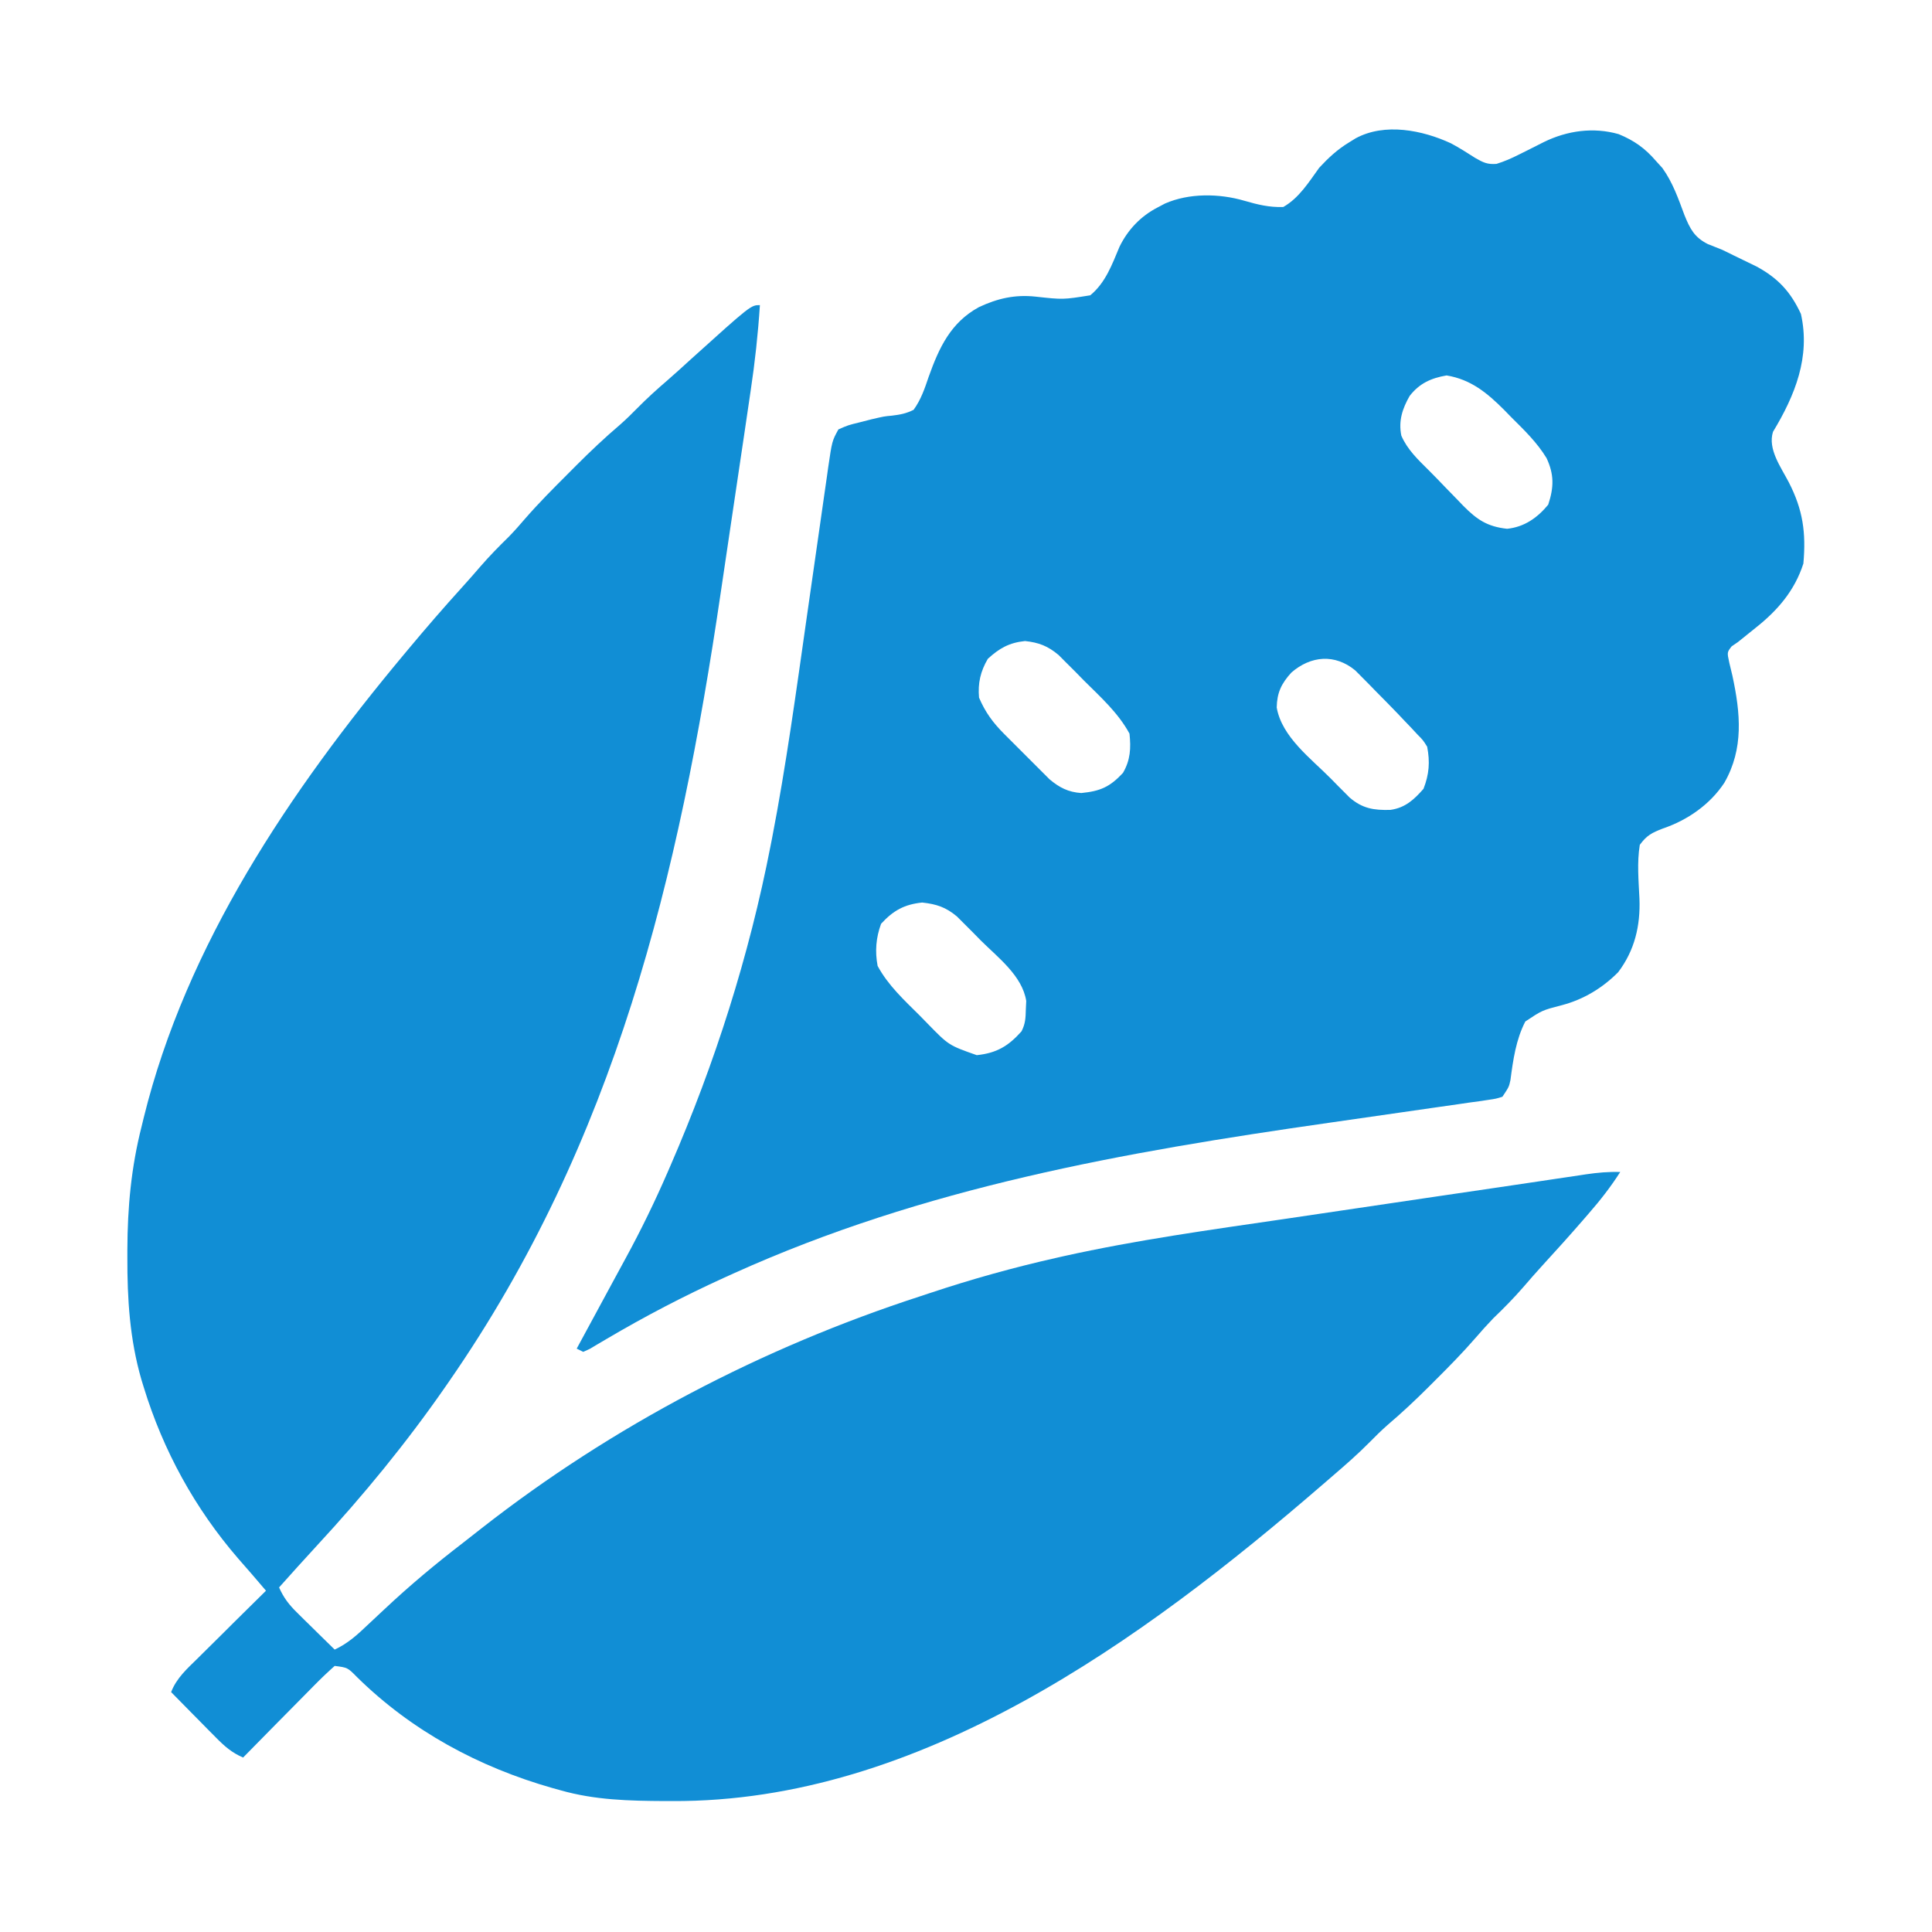 <?xml version="1.0" encoding="UTF-8"?>
<svg xmlns="http://www.w3.org/2000/svg" width="40" height="40" viewBox="0 0 40 40" fill="none">
  <path d="M30.042 2.968C30.215 3.061 30.378 3.164 30.543 3.27C30.707 3.364 30.794 3.408 30.984 3.393C31.147 3.342 31.292 3.279 31.444 3.202C31.501 3.174 31.558 3.146 31.617 3.116C31.733 3.058 31.848 2.999 31.964 2.941C32.447 2.704 32.99 2.628 33.512 2.777C33.834 2.909 34.06 3.07 34.289 3.337C34.331 3.384 34.374 3.431 34.418 3.479C34.632 3.777 34.748 4.112 34.875 4.454C34.991 4.739 35.08 4.913 35.36 5.054C35.454 5.092 35.548 5.13 35.643 5.166C35.727 5.205 35.809 5.245 35.892 5.287C36.051 5.364 36.211 5.442 36.37 5.519C36.815 5.762 37.072 6.04 37.286 6.499C37.486 7.386 37.166 8.182 36.708 8.94C36.595 9.298 36.873 9.672 37.036 9.987C37.329 10.557 37.394 11.031 37.337 11.668C37.157 12.227 36.806 12.636 36.35 12.997C36.227 13.095 36.104 13.194 35.982 13.293C35.918 13.337 35.918 13.337 35.852 13.382C35.756 13.505 35.756 13.505 35.803 13.72C35.824 13.81 35.846 13.901 35.868 13.991C36.035 14.768 36.105 15.499 35.701 16.206C35.404 16.657 34.938 16.98 34.429 17.153C34.202 17.241 34.095 17.293 33.95 17.492C33.89 17.861 33.926 18.236 33.943 18.608C33.964 19.166 33.845 19.676 33.502 20.129C33.176 20.457 32.785 20.693 32.338 20.811C31.928 20.917 31.928 20.917 31.58 21.149C31.386 21.523 31.326 21.949 31.272 22.363C31.241 22.504 31.241 22.504 31.106 22.707C30.975 22.748 30.975 22.748 30.812 22.772C30.719 22.786 30.719 22.786 30.625 22.8C30.556 22.809 30.488 22.819 30.418 22.828C30.347 22.839 30.275 22.849 30.201 22.86C30.045 22.883 29.888 22.905 29.732 22.927C29.482 22.962 29.232 22.998 28.982 23.035C28.494 23.106 28.005 23.176 27.516 23.246C23.253 23.856 19.14 24.58 15.19 26.364C15.124 26.394 15.057 26.424 14.989 26.455C14.154 26.835 13.351 27.254 12.561 27.72C12.469 27.774 12.469 27.774 12.374 27.83C12.292 27.878 12.292 27.878 12.209 27.928C12.164 27.948 12.12 27.969 12.075 27.989C12.03 27.967 11.986 27.945 11.94 27.922C11.963 27.878 11.987 27.834 12.012 27.789C12.123 27.583 12.234 27.378 12.346 27.172C12.383 27.104 12.421 27.035 12.459 26.963C12.538 26.819 12.616 26.674 12.694 26.529C12.781 26.369 12.867 26.209 12.954 26.05C13.27 25.47 13.556 24.882 13.819 24.277C13.839 24.232 13.859 24.186 13.879 24.139C14.805 22.007 15.51 19.791 15.954 17.51C15.964 17.46 15.973 17.41 15.984 17.358C16.277 15.844 16.484 14.314 16.702 12.787C16.791 12.161 16.881 11.535 16.971 10.909C17.003 10.692 17.033 10.475 17.064 10.259C17.083 10.127 17.102 9.995 17.121 9.863C17.129 9.804 17.137 9.744 17.146 9.683C17.227 9.13 17.227 9.13 17.358 8.891C17.557 8.803 17.557 8.803 17.802 8.743C17.922 8.712 17.922 8.712 18.044 8.681C18.306 8.62 18.306 8.62 18.462 8.606C18.633 8.586 18.761 8.562 18.915 8.485C19.068 8.274 19.145 8.044 19.228 7.799C19.443 7.197 19.683 6.679 20.265 6.36C20.653 6.177 21.014 6.096 21.437 6.141C22.009 6.204 22.009 6.204 22.572 6.114C22.888 5.856 23.024 5.476 23.178 5.109C23.351 4.755 23.618 4.474 23.969 4.294C24.019 4.268 24.069 4.241 24.12 4.214C24.619 3.995 25.243 4.004 25.762 4.156C26.042 4.237 26.273 4.294 26.568 4.286C26.895 4.101 27.098 3.77 27.313 3.473C27.505 3.266 27.69 3.094 27.931 2.948C27.976 2.92 28.021 2.893 28.067 2.864C28.67 2.536 29.454 2.695 30.042 2.968ZM29.185 8.198C29.035 8.46 28.951 8.713 29.013 9.019C29.137 9.308 29.36 9.518 29.581 9.737C29.697 9.852 29.81 9.97 29.923 10.088C30.007 10.175 30.091 10.261 30.175 10.347C30.215 10.388 30.255 10.43 30.296 10.473C30.58 10.759 30.792 10.903 31.203 10.948C31.559 10.911 31.827 10.723 32.054 10.449C32.173 10.09 32.178 9.824 32.02 9.485C31.824 9.162 31.559 8.906 31.292 8.641C31.243 8.591 31.194 8.54 31.143 8.488C30.792 8.137 30.455 7.856 29.95 7.773C29.627 7.828 29.385 7.939 29.185 8.198ZM20.452 13.64C20.3 13.899 20.243 14.144 20.27 14.444C20.401 14.75 20.558 14.962 20.792 15.197C20.854 15.259 20.916 15.321 20.98 15.385C21.028 15.433 21.028 15.433 21.077 15.482C21.175 15.579 21.273 15.677 21.37 15.775C21.432 15.837 21.494 15.899 21.558 15.963C21.615 16.019 21.671 16.076 21.729 16.134C21.935 16.307 22.116 16.4 22.386 16.419C22.78 16.38 22.978 16.294 23.25 16.002C23.404 15.735 23.417 15.494 23.385 15.189C23.151 14.758 22.786 14.432 22.441 14.089C22.381 14.027 22.32 13.966 22.258 13.902C22.199 13.843 22.14 13.784 22.079 13.724C22.026 13.67 21.973 13.617 21.918 13.562C21.697 13.376 21.508 13.302 21.222 13.272C20.897 13.305 20.69 13.421 20.452 13.64ZM26.736 13.925C26.529 14.153 26.439 14.341 26.433 14.648C26.539 15.261 27.145 15.705 27.563 16.129C27.629 16.197 27.629 16.197 27.697 16.266C27.74 16.309 27.782 16.351 27.826 16.395C27.864 16.434 27.902 16.472 27.942 16.512C28.209 16.741 28.443 16.777 28.786 16.768C29.093 16.725 29.274 16.557 29.472 16.332C29.589 16.032 29.609 15.777 29.548 15.46C29.463 15.324 29.463 15.324 29.345 15.205C29.302 15.159 29.259 15.112 29.215 15.065C29.168 15.016 29.122 14.968 29.074 14.918C29.027 14.869 28.981 14.82 28.933 14.769C28.787 14.617 28.639 14.467 28.49 14.317C28.44 14.266 28.39 14.215 28.339 14.162C28.29 14.113 28.241 14.064 28.191 14.013C28.148 13.969 28.104 13.925 28.059 13.88C27.64 13.534 27.141 13.573 26.736 13.925ZM18.242 19.126C18.136 19.413 18.113 19.696 18.17 19.998C18.387 20.401 18.72 20.706 19.042 21.026C19.096 21.081 19.149 21.136 19.204 21.192C19.643 21.642 19.643 21.642 20.223 21.846C20.633 21.803 20.876 21.66 21.15 21.352C21.231 21.19 21.234 21.077 21.239 20.895C21.241 20.838 21.244 20.781 21.247 20.723C21.165 20.203 20.662 19.825 20.308 19.473C20.25 19.415 20.193 19.356 20.134 19.296C20.078 19.24 20.023 19.184 19.965 19.127C19.915 19.076 19.864 19.026 19.812 18.974C19.583 18.782 19.388 18.718 19.093 18.686C18.728 18.723 18.494 18.85 18.242 19.126Z" fill="#118ED5"></path>
  <path d="M15.733 6.317C15.694 6.915 15.63 7.503 15.541 8.094C15.528 8.179 15.516 8.264 15.503 8.352C15.469 8.582 15.435 8.813 15.401 9.044C15.379 9.189 15.357 9.335 15.336 9.48C15.26 9.992 15.184 10.504 15.108 11.015C15.045 11.433 14.983 11.852 14.922 12.27C14.056 18.156 12.742 23.629 9.299 28.599C9.272 28.639 9.245 28.678 9.216 28.719C8.413 29.875 7.523 30.961 6.567 31.994C6.301 32.282 6.039 32.574 5.778 32.866C5.872 33.079 5.982 33.222 6.148 33.385C6.194 33.43 6.239 33.475 6.286 33.522C6.333 33.568 6.381 33.614 6.429 33.662C6.477 33.709 6.525 33.756 6.574 33.805C6.692 33.921 6.81 34.037 6.929 34.153C7.202 34.026 7.399 33.846 7.615 33.64C7.694 33.566 7.773 33.492 7.852 33.418C7.911 33.363 7.911 33.363 7.97 33.308C8.484 32.825 9.017 32.38 9.575 31.951C9.708 31.848 9.84 31.744 9.972 31.64C12.681 29.52 15.784 27.9 19.052 26.838C19.117 26.816 19.183 26.794 19.251 26.772C20.112 26.485 20.982 26.242 21.867 26.043C21.943 26.026 21.943 26.026 22.021 26.008C23.528 25.673 25.057 25.462 26.584 25.239C26.974 25.182 27.363 25.123 27.753 25.066C28.431 24.965 29.108 24.865 29.787 24.765C30.211 24.703 30.635 24.641 31.059 24.578C31.319 24.539 31.58 24.5 31.84 24.462C31.96 24.444 32.081 24.426 32.201 24.408C32.365 24.383 32.529 24.359 32.693 24.335C32.74 24.328 32.788 24.32 32.837 24.313C33.075 24.278 33.304 24.257 33.545 24.265C33.349 24.572 33.133 24.849 32.893 25.124C32.858 25.165 32.822 25.206 32.785 25.249C32.507 25.57 32.223 25.885 31.936 26.198C31.801 26.346 31.669 26.496 31.539 26.648C31.342 26.875 31.133 27.087 30.916 27.295C30.789 27.427 30.669 27.561 30.55 27.699C30.287 28.002 30.007 28.287 29.723 28.57C29.674 28.618 29.626 28.666 29.577 28.716C29.301 28.992 29.019 29.255 28.722 29.508C28.598 29.618 28.48 29.733 28.364 29.852C28.116 30.103 27.853 30.333 27.585 30.563C27.518 30.622 27.45 30.68 27.38 30.74C23.658 33.957 19.048 37.316 13.917 37.289C13.841 37.289 13.841 37.289 13.764 37.289C13.026 37.285 12.316 37.269 11.602 37.065C11.548 37.05 11.494 37.035 11.439 37.02C9.912 36.585 8.525 35.838 7.391 34.722C7.197 34.525 7.197 34.525 6.929 34.491C6.777 34.626 6.636 34.761 6.494 34.906C6.452 34.948 6.411 34.99 6.368 35.034C6.234 35.168 6.101 35.304 5.968 35.439C5.878 35.531 5.787 35.622 5.697 35.713C5.475 35.938 5.254 36.162 5.033 36.388C4.798 36.287 4.647 36.153 4.469 35.972C4.414 35.918 4.36 35.863 4.305 35.807C4.249 35.75 4.193 35.693 4.135 35.634C4.05 35.548 4.05 35.548 3.963 35.46C3.822 35.318 3.682 35.175 3.543 35.033C3.655 34.742 3.874 34.549 4.091 34.336C4.132 34.295 4.172 34.255 4.214 34.214C4.342 34.086 4.472 33.958 4.601 33.831C4.688 33.744 4.776 33.657 4.863 33.57C5.077 33.358 5.292 33.145 5.507 32.934C5.442 32.858 5.378 32.783 5.314 32.708C5.278 32.666 5.242 32.624 5.205 32.581C5.116 32.478 5.026 32.376 4.936 32.273C4.036 31.233 3.378 30.033 2.975 28.718C2.951 28.639 2.951 28.639 2.926 28.558C2.686 27.725 2.634 26.892 2.637 26.03C2.637 25.978 2.637 25.926 2.637 25.872C2.64 24.995 2.716 24.169 2.933 23.317C2.954 23.231 2.954 23.231 2.975 23.144C3.858 19.553 6.011 16.369 8.351 13.564C8.384 13.524 8.418 13.484 8.452 13.443C8.815 13.008 9.185 12.58 9.566 12.16C9.697 12.016 9.824 11.87 9.951 11.723C10.135 11.511 10.329 11.313 10.53 11.117C10.647 10.997 10.757 10.873 10.866 10.745C11.152 10.416 11.458 10.109 11.767 9.801C11.822 9.746 11.876 9.691 11.933 9.634C12.225 9.342 12.523 9.06 12.838 8.792C12.962 8.683 13.078 8.569 13.194 8.451C13.396 8.245 13.608 8.055 13.826 7.867C13.986 7.728 14.142 7.586 14.298 7.443C15.546 6.317 15.546 6.317 15.733 6.317Z" fill="#118ED5"></path>
</svg>
